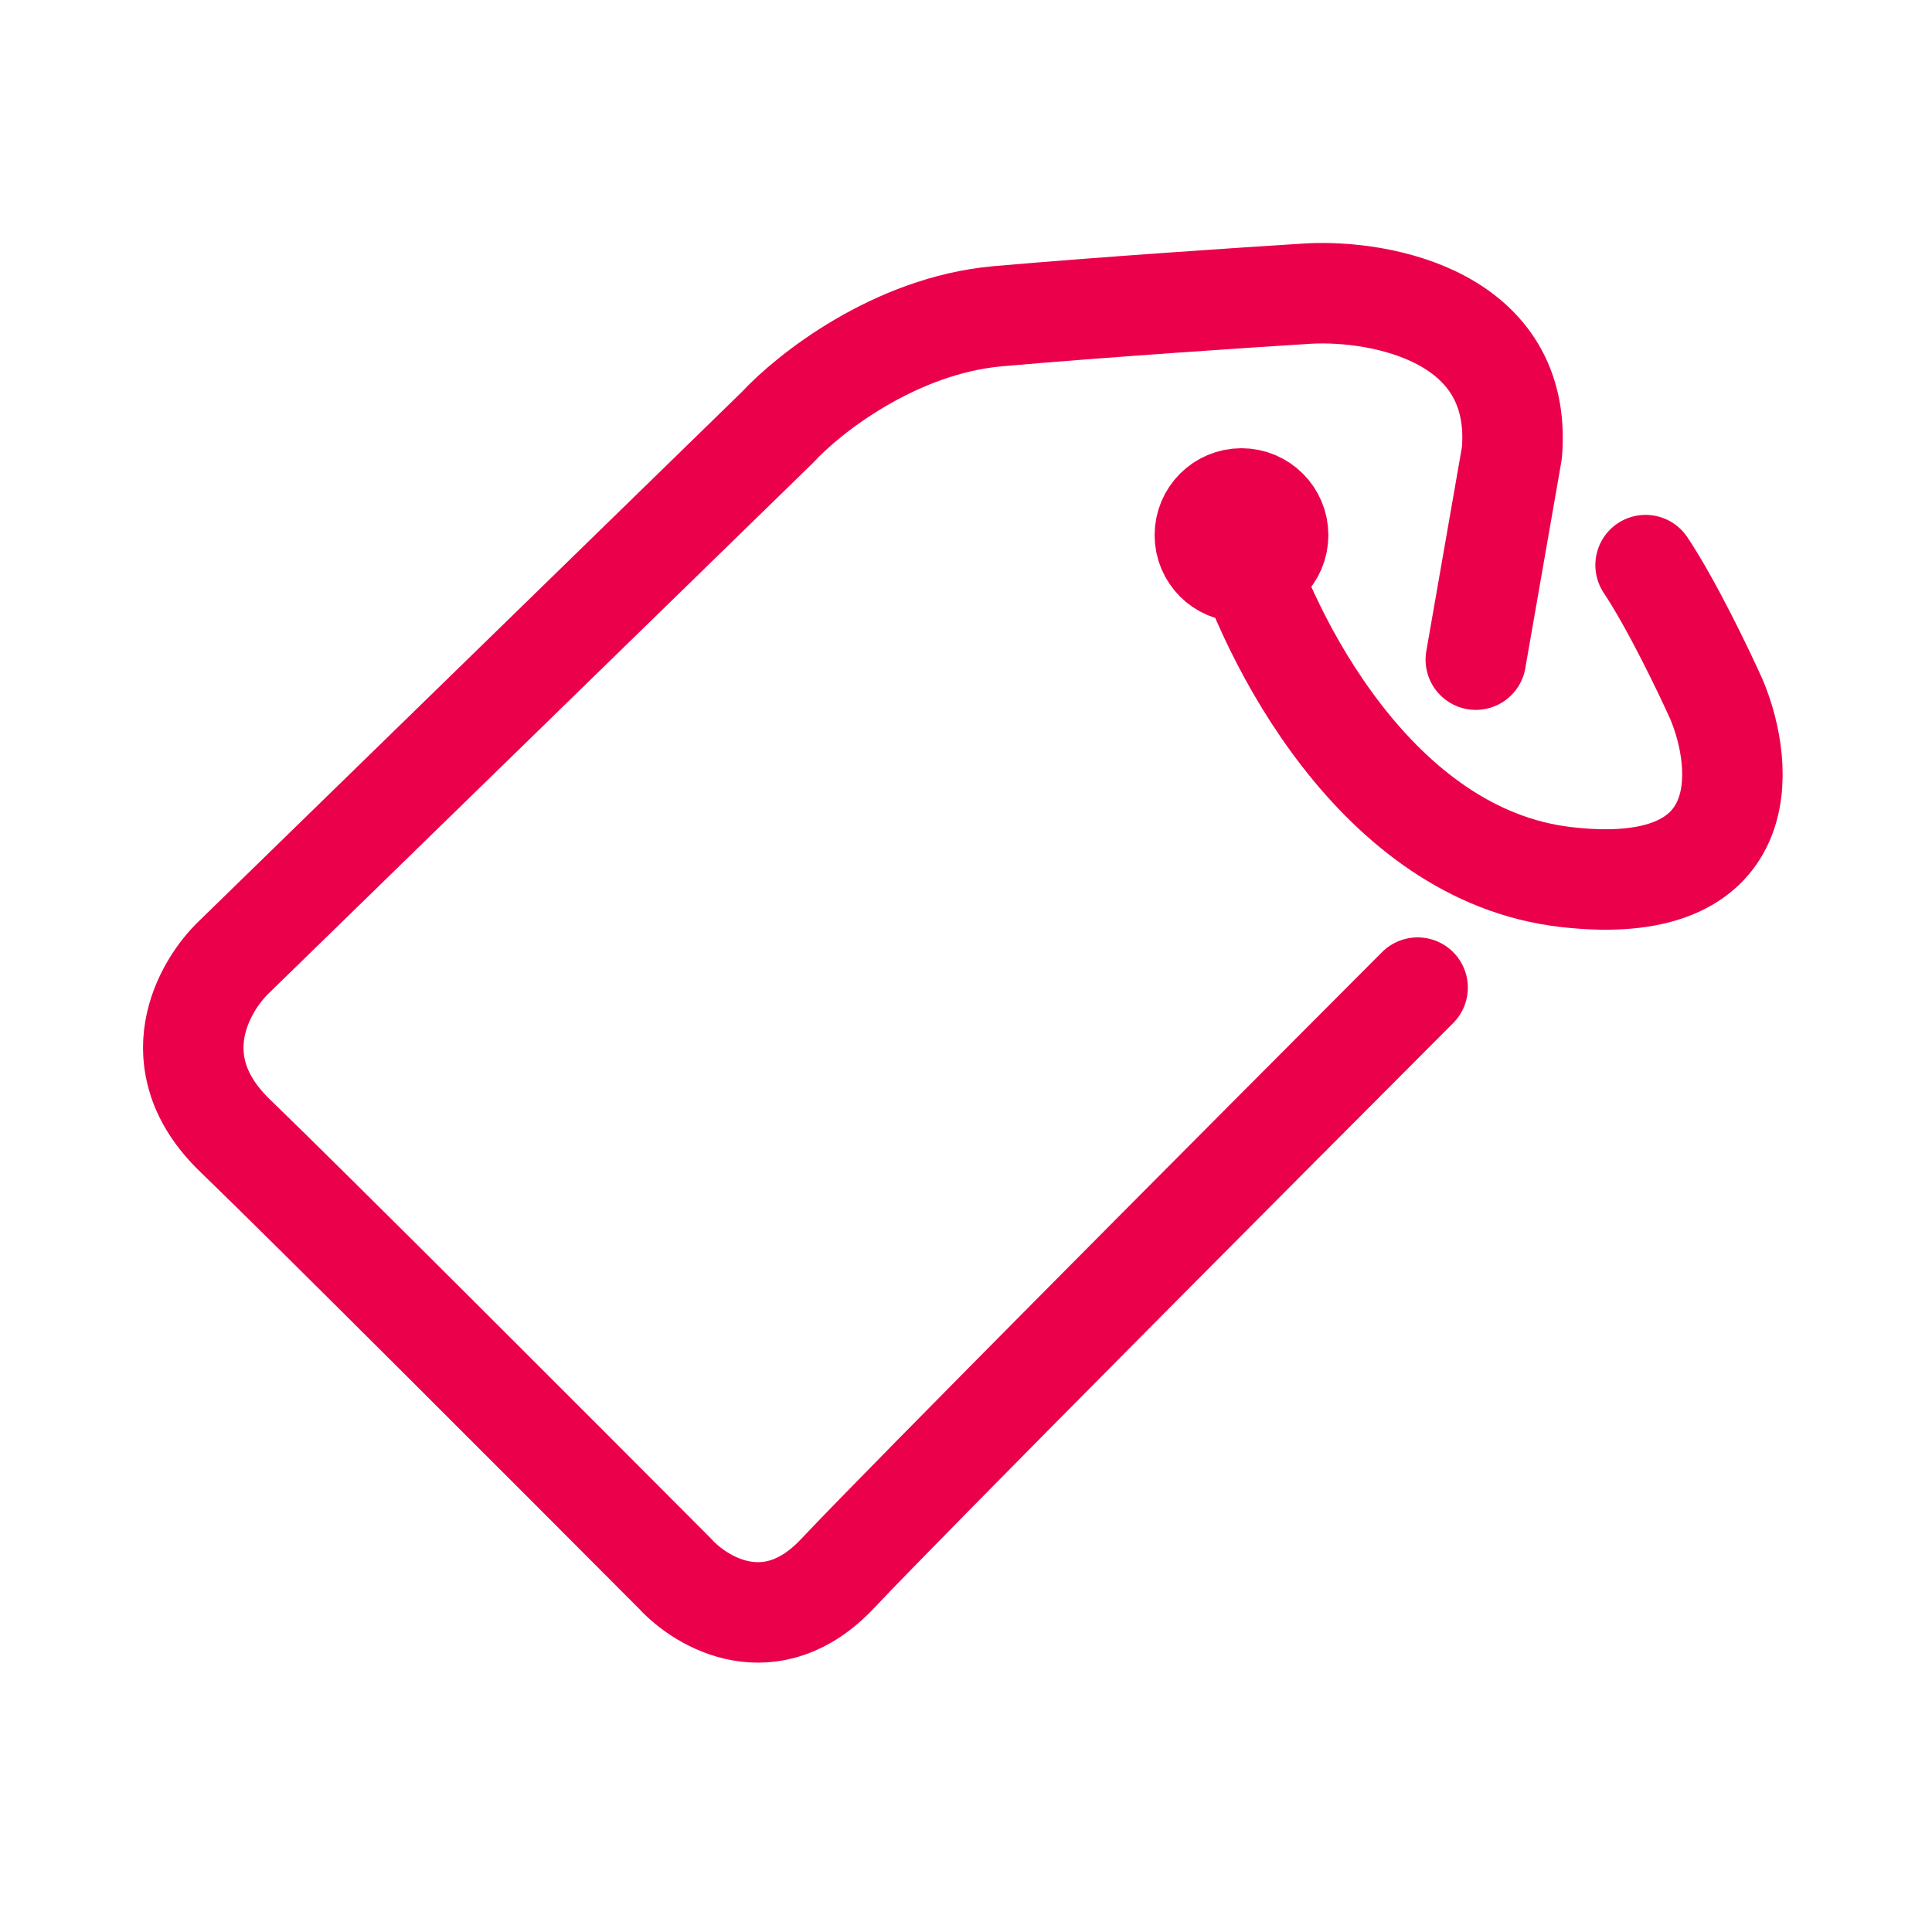 <svg width="16" height="16" viewBox="0 0 16 16" fill="none" xmlns="http://www.w3.org/2000/svg">
<path d="M11.74 8.179C10.368 9.553 7.486 12.447 6.937 13.031C6.388 13.615 5.81 13.274 5.589 13.031C4.635 12.073 2.57 10.006 1.945 9.403C1.321 8.8 1.685 8.163 1.945 7.919L6.44 3.538C6.693 3.263 7.41 2.695 8.262 2.619C9.114 2.544 10.336 2.462 10.841 2.431C11.44 2.4 12.615 2.619 12.521 3.75L12.222 5.463" stroke="#EB004B" stroke-width="0.832" stroke-linecap="round" stroke-linejoin="round"/>
<path d="M10.393 4.401C10.393 4.485 10.327 4.553 10.245 4.553C10.164 4.553 10.098 4.485 10.098 4.401C10.098 4.317 10.164 4.249 10.245 4.249C10.327 4.249 10.393 4.317 10.393 4.401Z" fill="#EB004B"/>
<path d="M10.585 4.432C10.585 4.599 10.449 4.735 10.281 4.735C10.113 4.735 9.978 4.599 9.978 4.432C9.978 4.264 10.113 4.128 10.281 4.128C10.449 4.128 10.585 4.264 10.585 4.432Z" fill="#EB004B"/>
<path d="M10.245 4.401C10.499 5.279 11.398 7.081 12.966 7.263C14.535 7.446 14.453 6.36 14.216 5.794C14.11 5.558 13.844 5.004 13.628 4.68M10.393 4.401C10.393 4.485 10.327 4.553 10.245 4.553C10.164 4.553 10.098 4.485 10.098 4.401C10.098 4.317 10.164 4.249 10.245 4.249C10.327 4.249 10.393 4.317 10.393 4.401ZM10.585 4.432C10.585 4.599 10.449 4.735 10.281 4.735C10.113 4.735 9.978 4.599 9.978 4.432C9.978 4.264 10.113 4.128 10.281 4.128C10.449 4.128 10.585 4.264 10.585 4.432Z" stroke="#EB004B" stroke-width="0.832" stroke-linecap="round" stroke-linejoin="round"/>
</svg>
